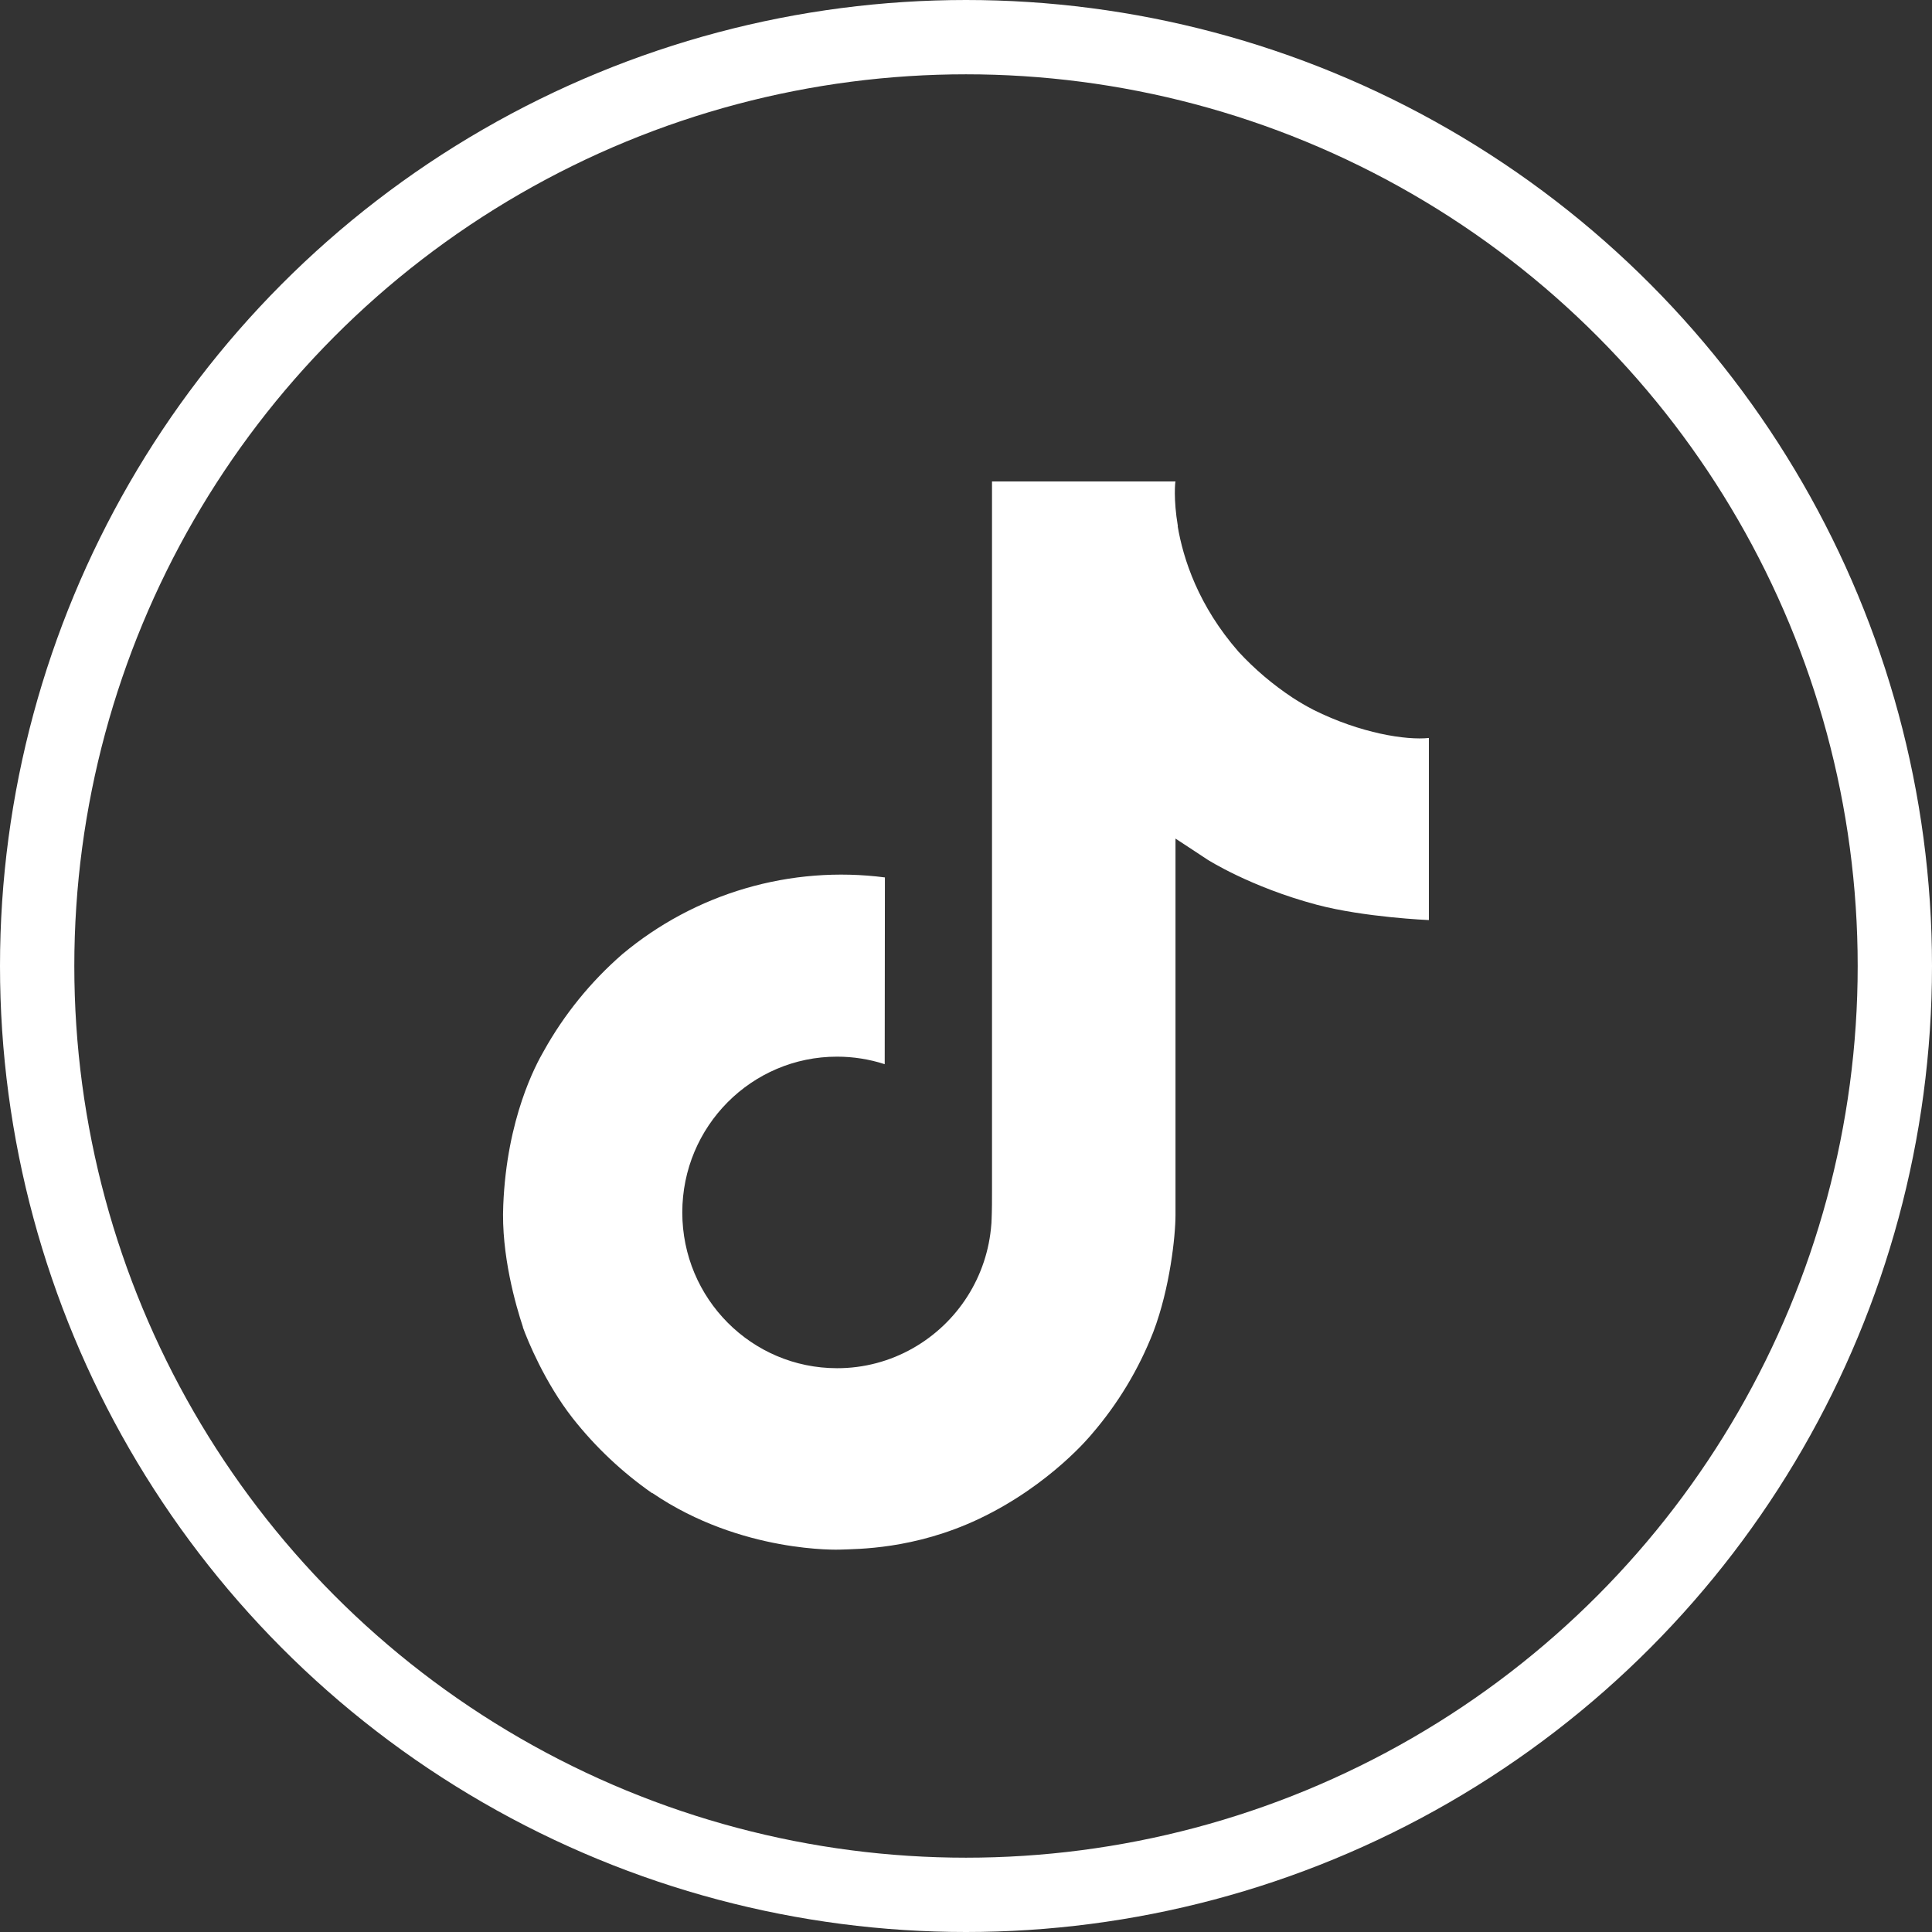 <svg width="39" height="39" viewBox="0 0 39 39" fill="none" xmlns="http://www.w3.org/2000/svg">
<rect x="0" y="0" width="39" height="39" fill="#333333" stroke="none"/>
<circle cx="19.5" cy="19.5" r="18.75" stroke="white" stroke-width="1.5"/>
<path d="M26.516 14.33C26.371 14.255 26.229 14.173 26.092 14.083C25.693 13.819 25.326 13.508 25.002 13.157C24.189 12.227 23.885 11.283 23.773 10.622H23.777C23.684 10.074 23.723 9.719 23.729 9.719H20.025V24.039C20.025 24.231 20.025 24.421 20.017 24.609C20.017 24.632 20.015 24.654 20.014 24.679C20.014 24.689 20.014 24.7 20.011 24.711C20.011 24.714 20.011 24.716 20.011 24.719C19.972 25.233 19.808 25.729 19.532 26.164C19.256 26.6 18.877 26.96 18.429 27.215C17.962 27.481 17.434 27.62 16.897 27.619C15.171 27.619 13.773 26.212 13.773 24.475C13.773 22.737 15.171 21.33 16.897 21.33C17.223 21.33 17.548 21.381 17.859 21.482L17.863 17.712C16.92 17.59 15.963 17.665 15.05 17.932C14.138 18.199 13.291 18.652 12.562 19.262C11.924 19.817 11.387 20.479 10.976 21.218C10.82 21.487 10.23 22.57 10.159 24.328C10.114 25.326 10.414 26.36 10.556 26.787V26.796C10.646 27.047 10.995 27.906 11.562 28.63C12.019 29.21 12.56 29.72 13.166 30.143V30.134L13.175 30.143C14.968 31.361 16.956 31.281 16.956 31.281C17.3 31.267 18.452 31.281 19.761 30.661C21.213 29.973 22.04 28.948 22.04 28.948C22.568 28.336 22.988 27.639 23.282 26.885C23.617 26.004 23.729 24.948 23.729 24.525V16.928C23.773 16.955 24.372 17.351 24.372 17.351C24.372 17.351 25.234 17.904 26.579 18.263C27.544 18.519 28.844 18.573 28.844 18.573V14.897C28.388 14.946 27.463 14.803 26.516 14.33Z" fill="white"/>
</svg>
